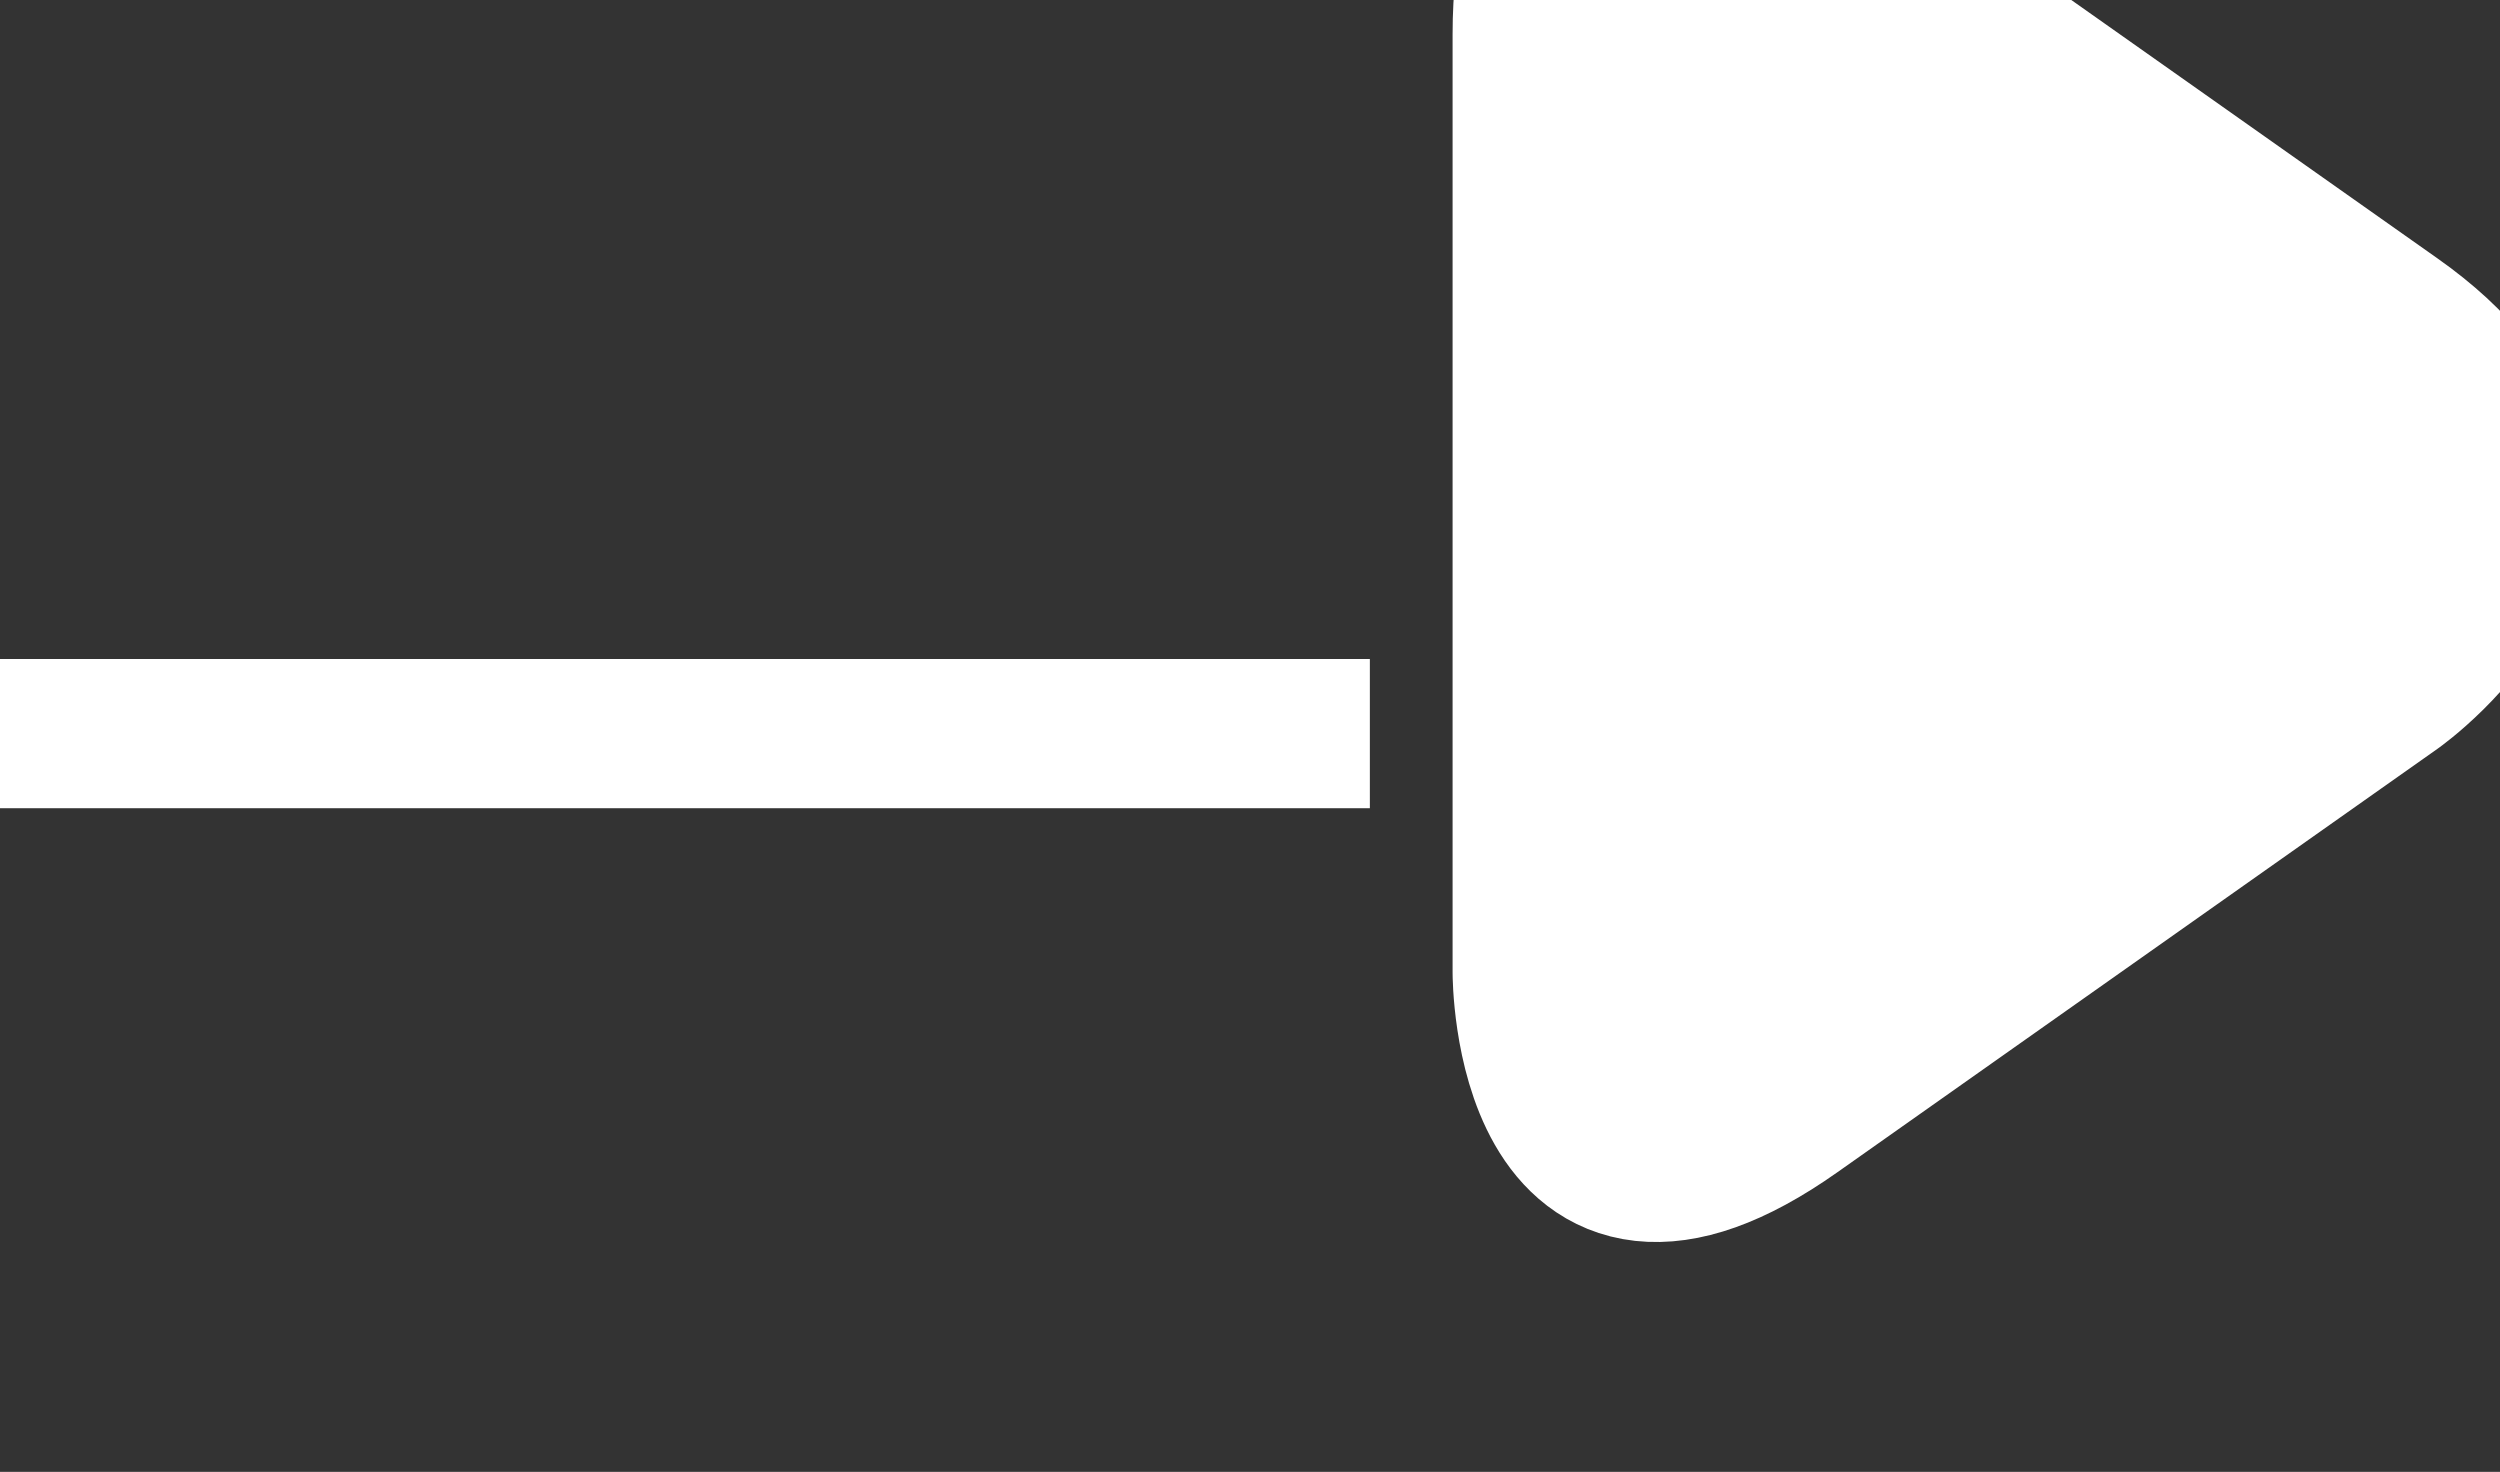 <?xml version="1.0" encoding="UTF-8" standalone="no"?>
<!-- Created with Inkscape (http://www.inkscape.org/) -->

<svg
   xmlns:dc="http://purl.org/dc/elements/1.1/"
   xmlns:cc="http://creativecommons.org/ns#"
   xmlns:rdf="http://www.w3.org/1999/02/22-rdf-syntax-ns#"
   xmlns:svg="http://www.w3.org/2000/svg"
   xmlns="http://www.w3.org/2000/svg"
   xmlns:sodipodi="http://sodipodi.sourceforge.net/DTD/sodipodi-0.dtd"
   xmlns:inkscape="http://www.inkscape.org/namespaces/inkscape"
   width="8.114mm"
   height="4.777mm"
   viewBox="0 0 8.114 4.777"
   version="1.1"
   id="svg4482"
   inkscape:version="0.92.1 r15371"
   sodipodi:docname="arrow-right-white.svg">
  <rect x="0" y="0" width="8.114" height="4.777" fill="#333333" stroke="none"/>
  <defs
     id="defs4476">
    <clipPath
       id="clipPath2493"
       clipPathUnits="userSpaceOnUse">
      <path
         inkscape:connector-curvature="0"
         id="path2491"
         d="M 0,0 H 1300 V 6677.299 H 0 Z" />
    </clipPath>
  </defs>
  <sodipodi:namedview
     id="base"
     pagecolor="#ffffff"
     bordercolor="#666666"
     borderopacity="1.0"
     inkscape:pageopacity="0.0"
     inkscape:pageshadow="2"
     inkscape:zoom="2.8"
     inkscape:cx="-167.94887"
     inkscape:cy="-6.8836461"
     inkscape:document-units="mm"
     inkscape:current-layer="g2487"
     showgrid="false"
     inkscape:window-width="1920"
     inkscape:window-height="1017"
     inkscape:window-x="-8"
     inkscape:window-y="-8"
     inkscape:window-maximized="1" />
  <g
     inkscape:label="Livello 1"
     inkscape:groupmode="layer"
     id="layer1"
     transform="translate(-404.913,-113.183)">
    <g
       transform="matrix(0.353,0,0,-0.353,-17.111,1300.895)"
       id="g2487"
       style="fill:#ffffff">
      <g
         clip-path="url(#clipPath2493)"
         id="g2489"
         style="fill:#ffffff;stroke:#ffffff;stroke-opacity:1">
        <g
           transform="translate(1217.472,3358.411)"
           id="g2495"
           style="fill:#ffffff;stroke:#ffffff;stroke-opacity:1">
          <path
             inkscape:connector-curvature="0"
             id="path2497"
             style="fill:#ffffff;stroke:#ffffff;stroke-width:1.646;stroke-linecap:butt;stroke-linejoin:miter;stroke-miterlimit:10;stroke-dasharray:none;stroke-opacity:1"
             d="m 0,0 c 0,0 2.242,1.582 0,3.164 l -5.517,3.893 c 0,0 -2.241,1.582 -2.241,-1.162 v -8.626 c 0,0 0,-2.744 2.241,-1.162 z" />
        </g>
      </g>
    </g>
    <g
       transform="matrix(0.353,0,0,-0.353,409.359,115.564)"
       id="g2499"
       style="fill:#ffffff;stroke:#ffffff;stroke-opacity:1">
      <path
         inkscape:connector-curvature="0"
         id="path2501"
         style="fill:#ffffff;stroke:#ffffff;stroke-width:1.372;stroke-linecap:butt;stroke-linejoin:miter;stroke-miterlimit:10;stroke-dasharray:none;stroke-opacity:1"
         d="M 0,0 H -12.603" />
    </g>
  </g>
</svg>
